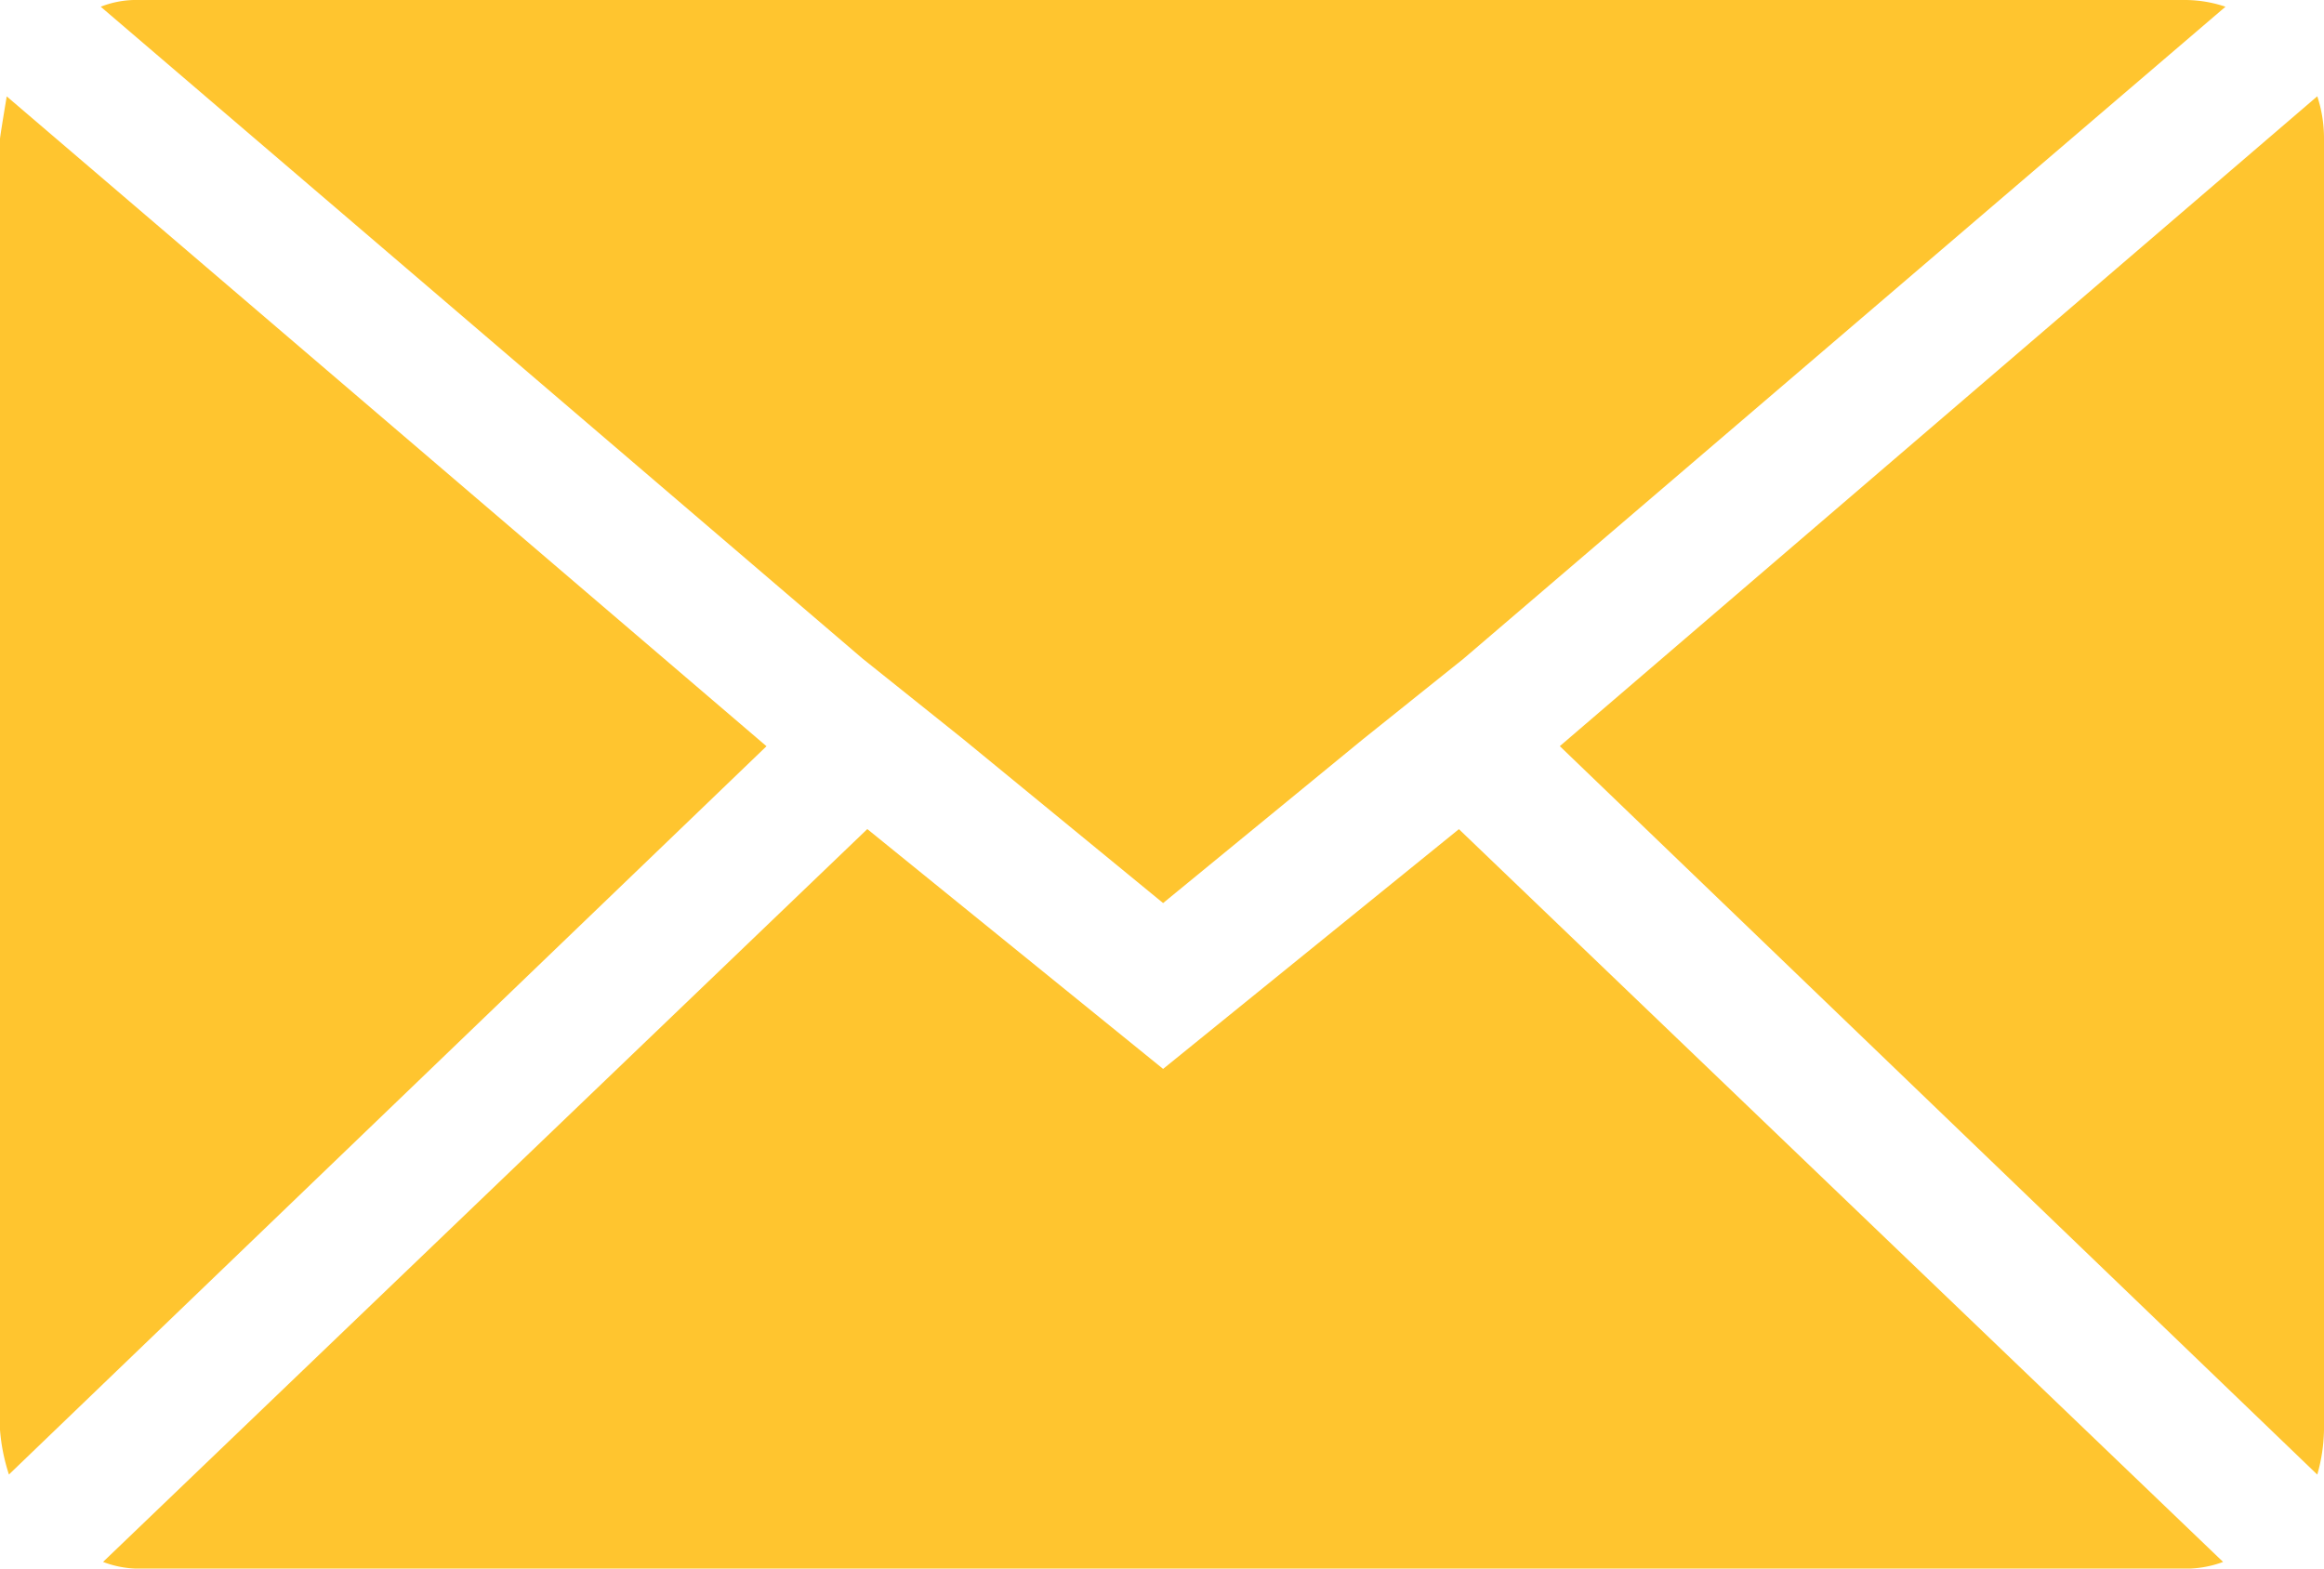 <svg xmlns="http://www.w3.org/2000/svg" width="28.331" height="19.124" viewBox="0 0 28.331 19.124">
  <path id="Icon_zocial-email" data-name="Icon zocial-email" d="M.072,21.5V5.762q0-.027.082-.519l9.262,7.923L.181,22.045A2.315,2.315,0,0,1,.072,21.5ZM1.3,4.15a1.177,1.177,0,0,1,.464-.082H26.71a1.547,1.547,0,0,1,.492.082L17.912,12.1l-1.229.984-2.432,1.994L11.82,13.084,10.59,12.1ZM1.329,23.11l9.316-8.934L14.251,17.1l3.606-2.923,9.316,8.934a1.312,1.312,0,0,1-.464.082H1.766a1.237,1.237,0,0,1-.437-.082Zm17.758-9.945,9.234-7.923a1.631,1.631,0,0,1,.082.519V21.5a2.094,2.094,0,0,1-.082.546Z" transform="translate(-0.072 -4.068)" fill="#ffc52f"/>
</svg>
